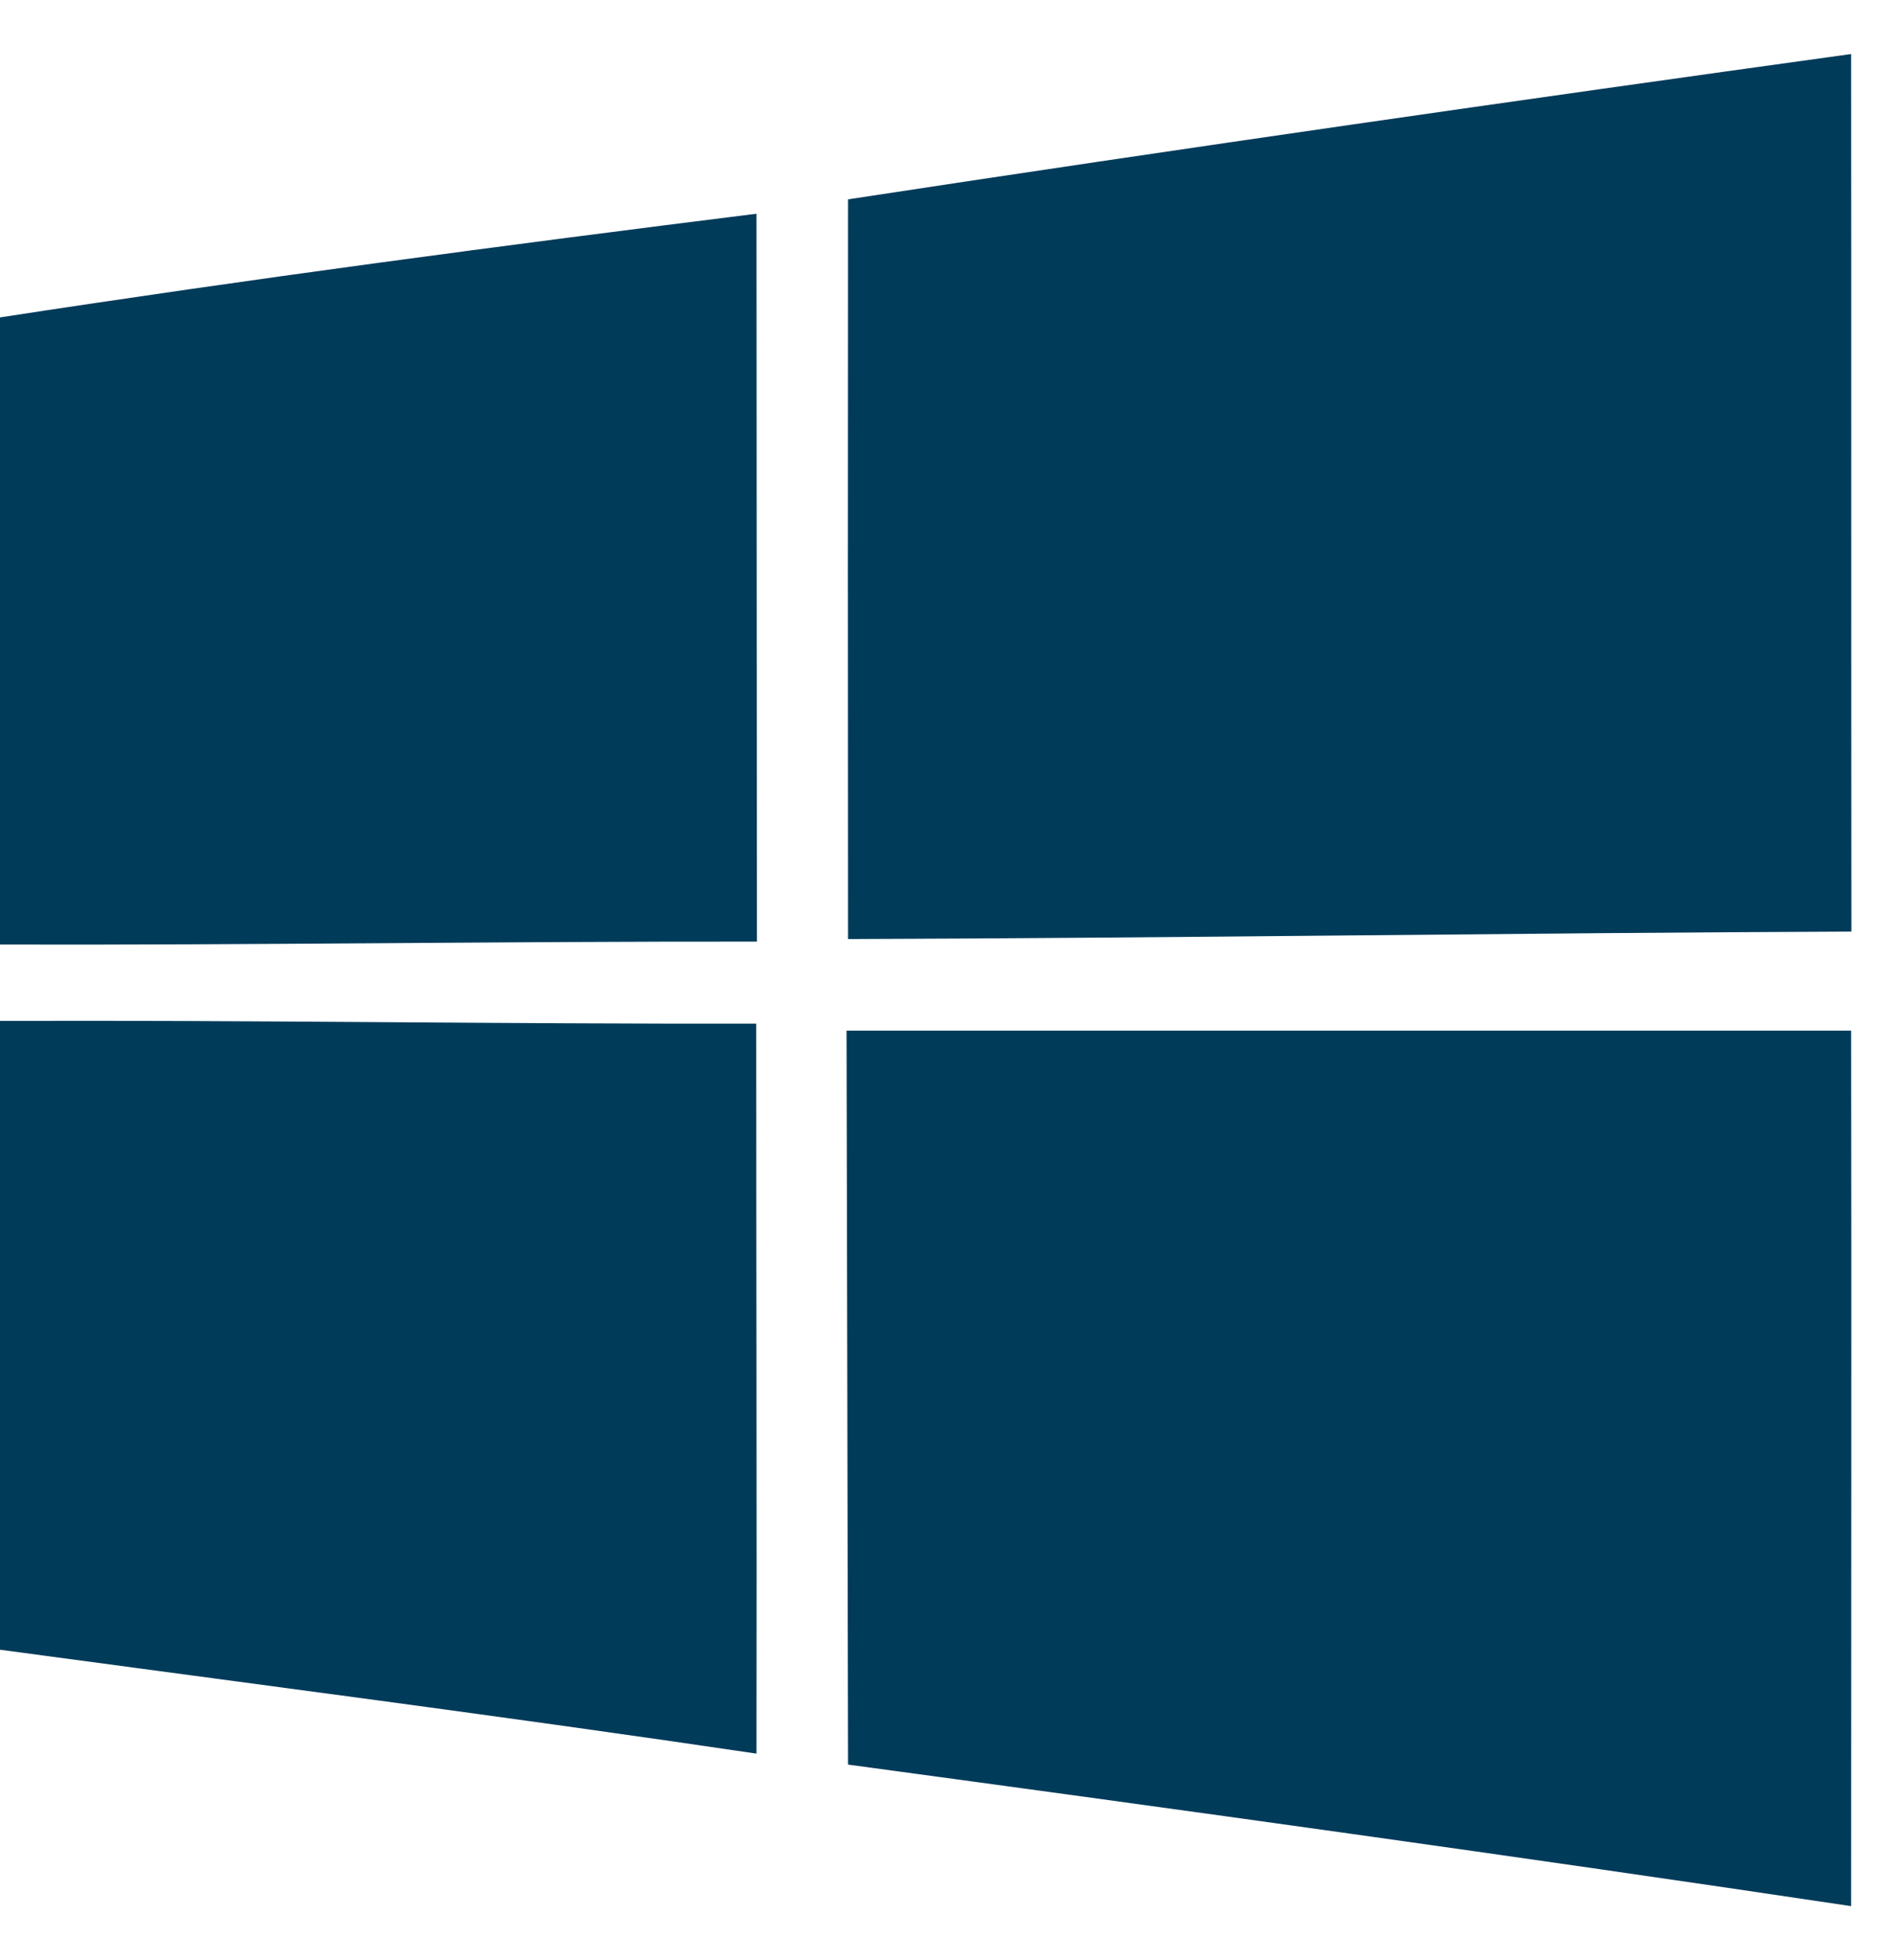 <svg width="29" height="30" viewBox="0 0 29 30" fill="none" xmlns="http://www.w3.org/2000/svg">
<path d="M12.985 3.051C18.098 2.271 23.221 1.536 28.343 0.827C28.347 5.305 28.343 9.78 28.347 14.258C23.227 14.278 18.108 14.356 12.985 14.372C12.982 10.596 12.982 6.824 12.985 3.051ZM0 4.858C3.85 4.266 7.717 3.754 11.583 3.271C11.586 6.986 11.586 10.697 11.59 14.411C7.726 14.407 3.863 14.466 0 14.456V4.858ZM0 15.625C3.86 15.612 7.72 15.674 11.579 15.667C11.579 19.391 11.589 23.115 11.583 26.839C7.726 26.268 3.863 25.77 0 25.249V15.625ZM12.962 15.774H28.343C28.35 20.239 28.343 24.705 28.343 29.173C23.23 28.409 18.108 27.7 12.985 27.007C12.979 23.264 12.969 19.52 12.962 15.774Z" fill="#003B5A"/>
</svg>
